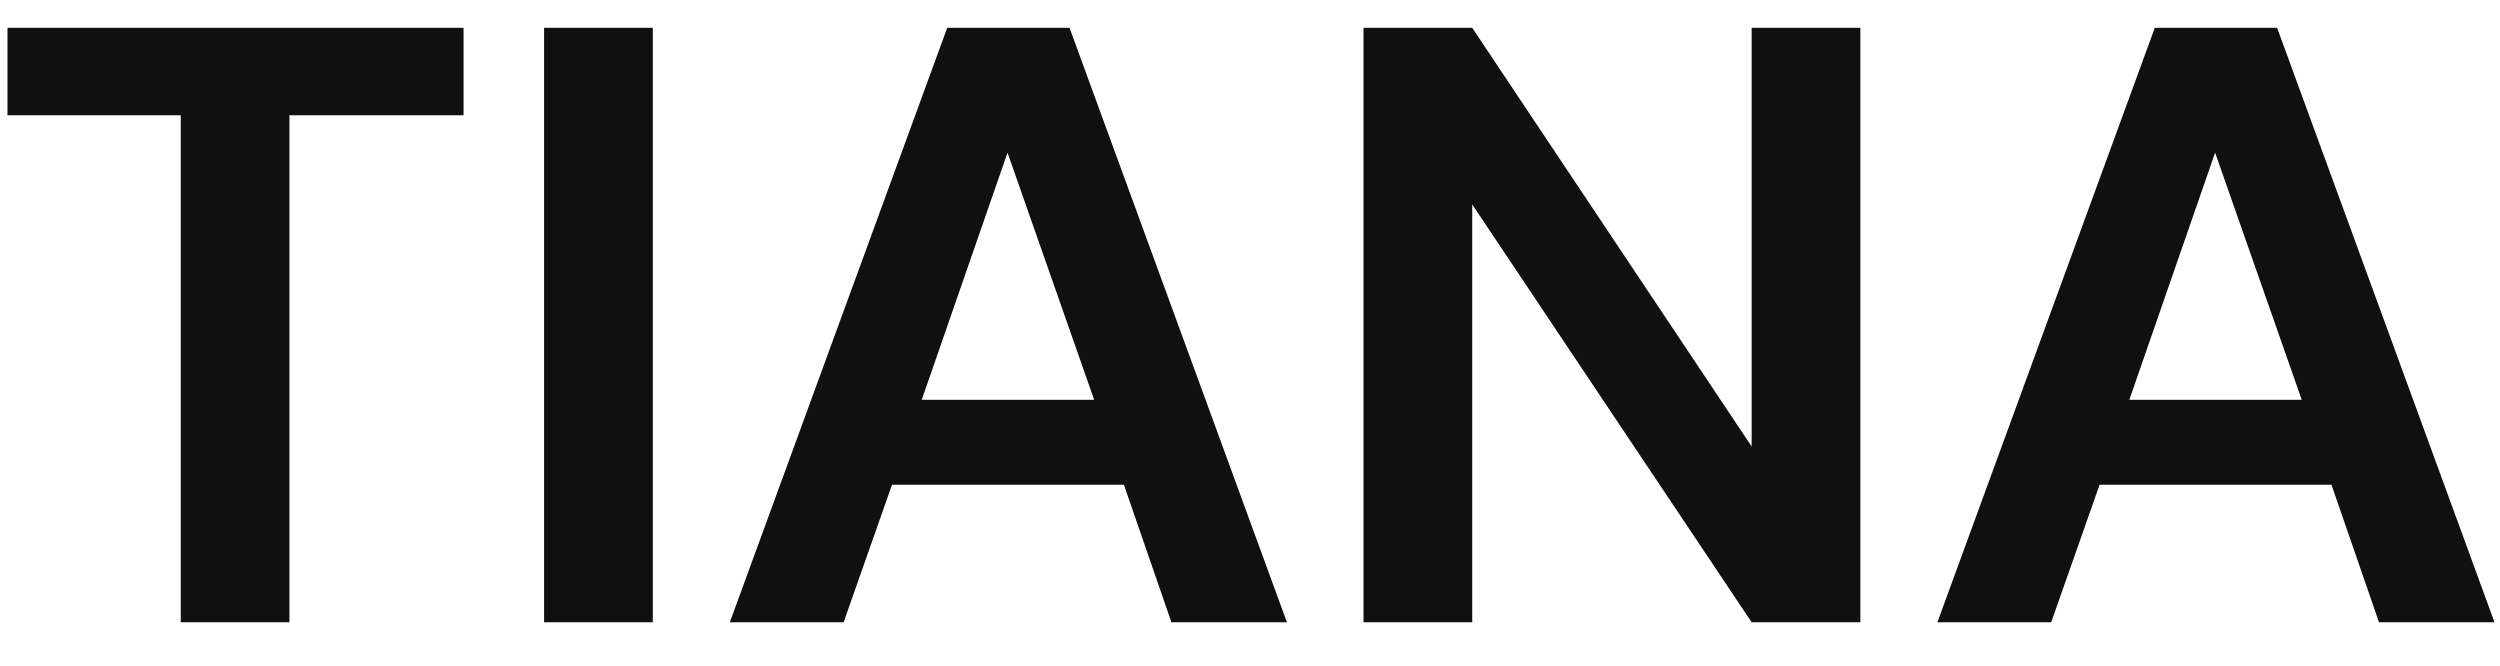 <svg xmlns="http://www.w3.org/2000/svg" width="1619" height="431" viewBox="0 0 1619 431" fill="none"><g clip-path="url(#clip0_1_53)"><path d="M117.05 403V74.65H4.85V18H300.2V74.65H187.45V403H117.05ZM352.351 403V18H422.751V403H352.351ZM472.621 403L613.421 18H692.621L833.421 403H758.621L727.821 313.9H577.671L546.321 403H472.621ZM596.921 258.9H708.571L652.471 98.85L596.921 258.9ZM883.015 403V18H953.415L1134.37 289.15V18H1204.77V403H1134.37L953.415 132.4V403H883.015ZM1254.65 403L1395.45 18H1474.65L1615.45 403H1540.65L1509.85 313.9H1359.7L1328.35 403H1254.65ZM1378.95 258.9H1490.6L1434.5 98.85L1378.95 258.9Z" fill="#101010"></path></g><defs><clipPath id="clip0_1_53"><rect width="1619" height="431" fill="white"></rect></clipPath></defs></svg>